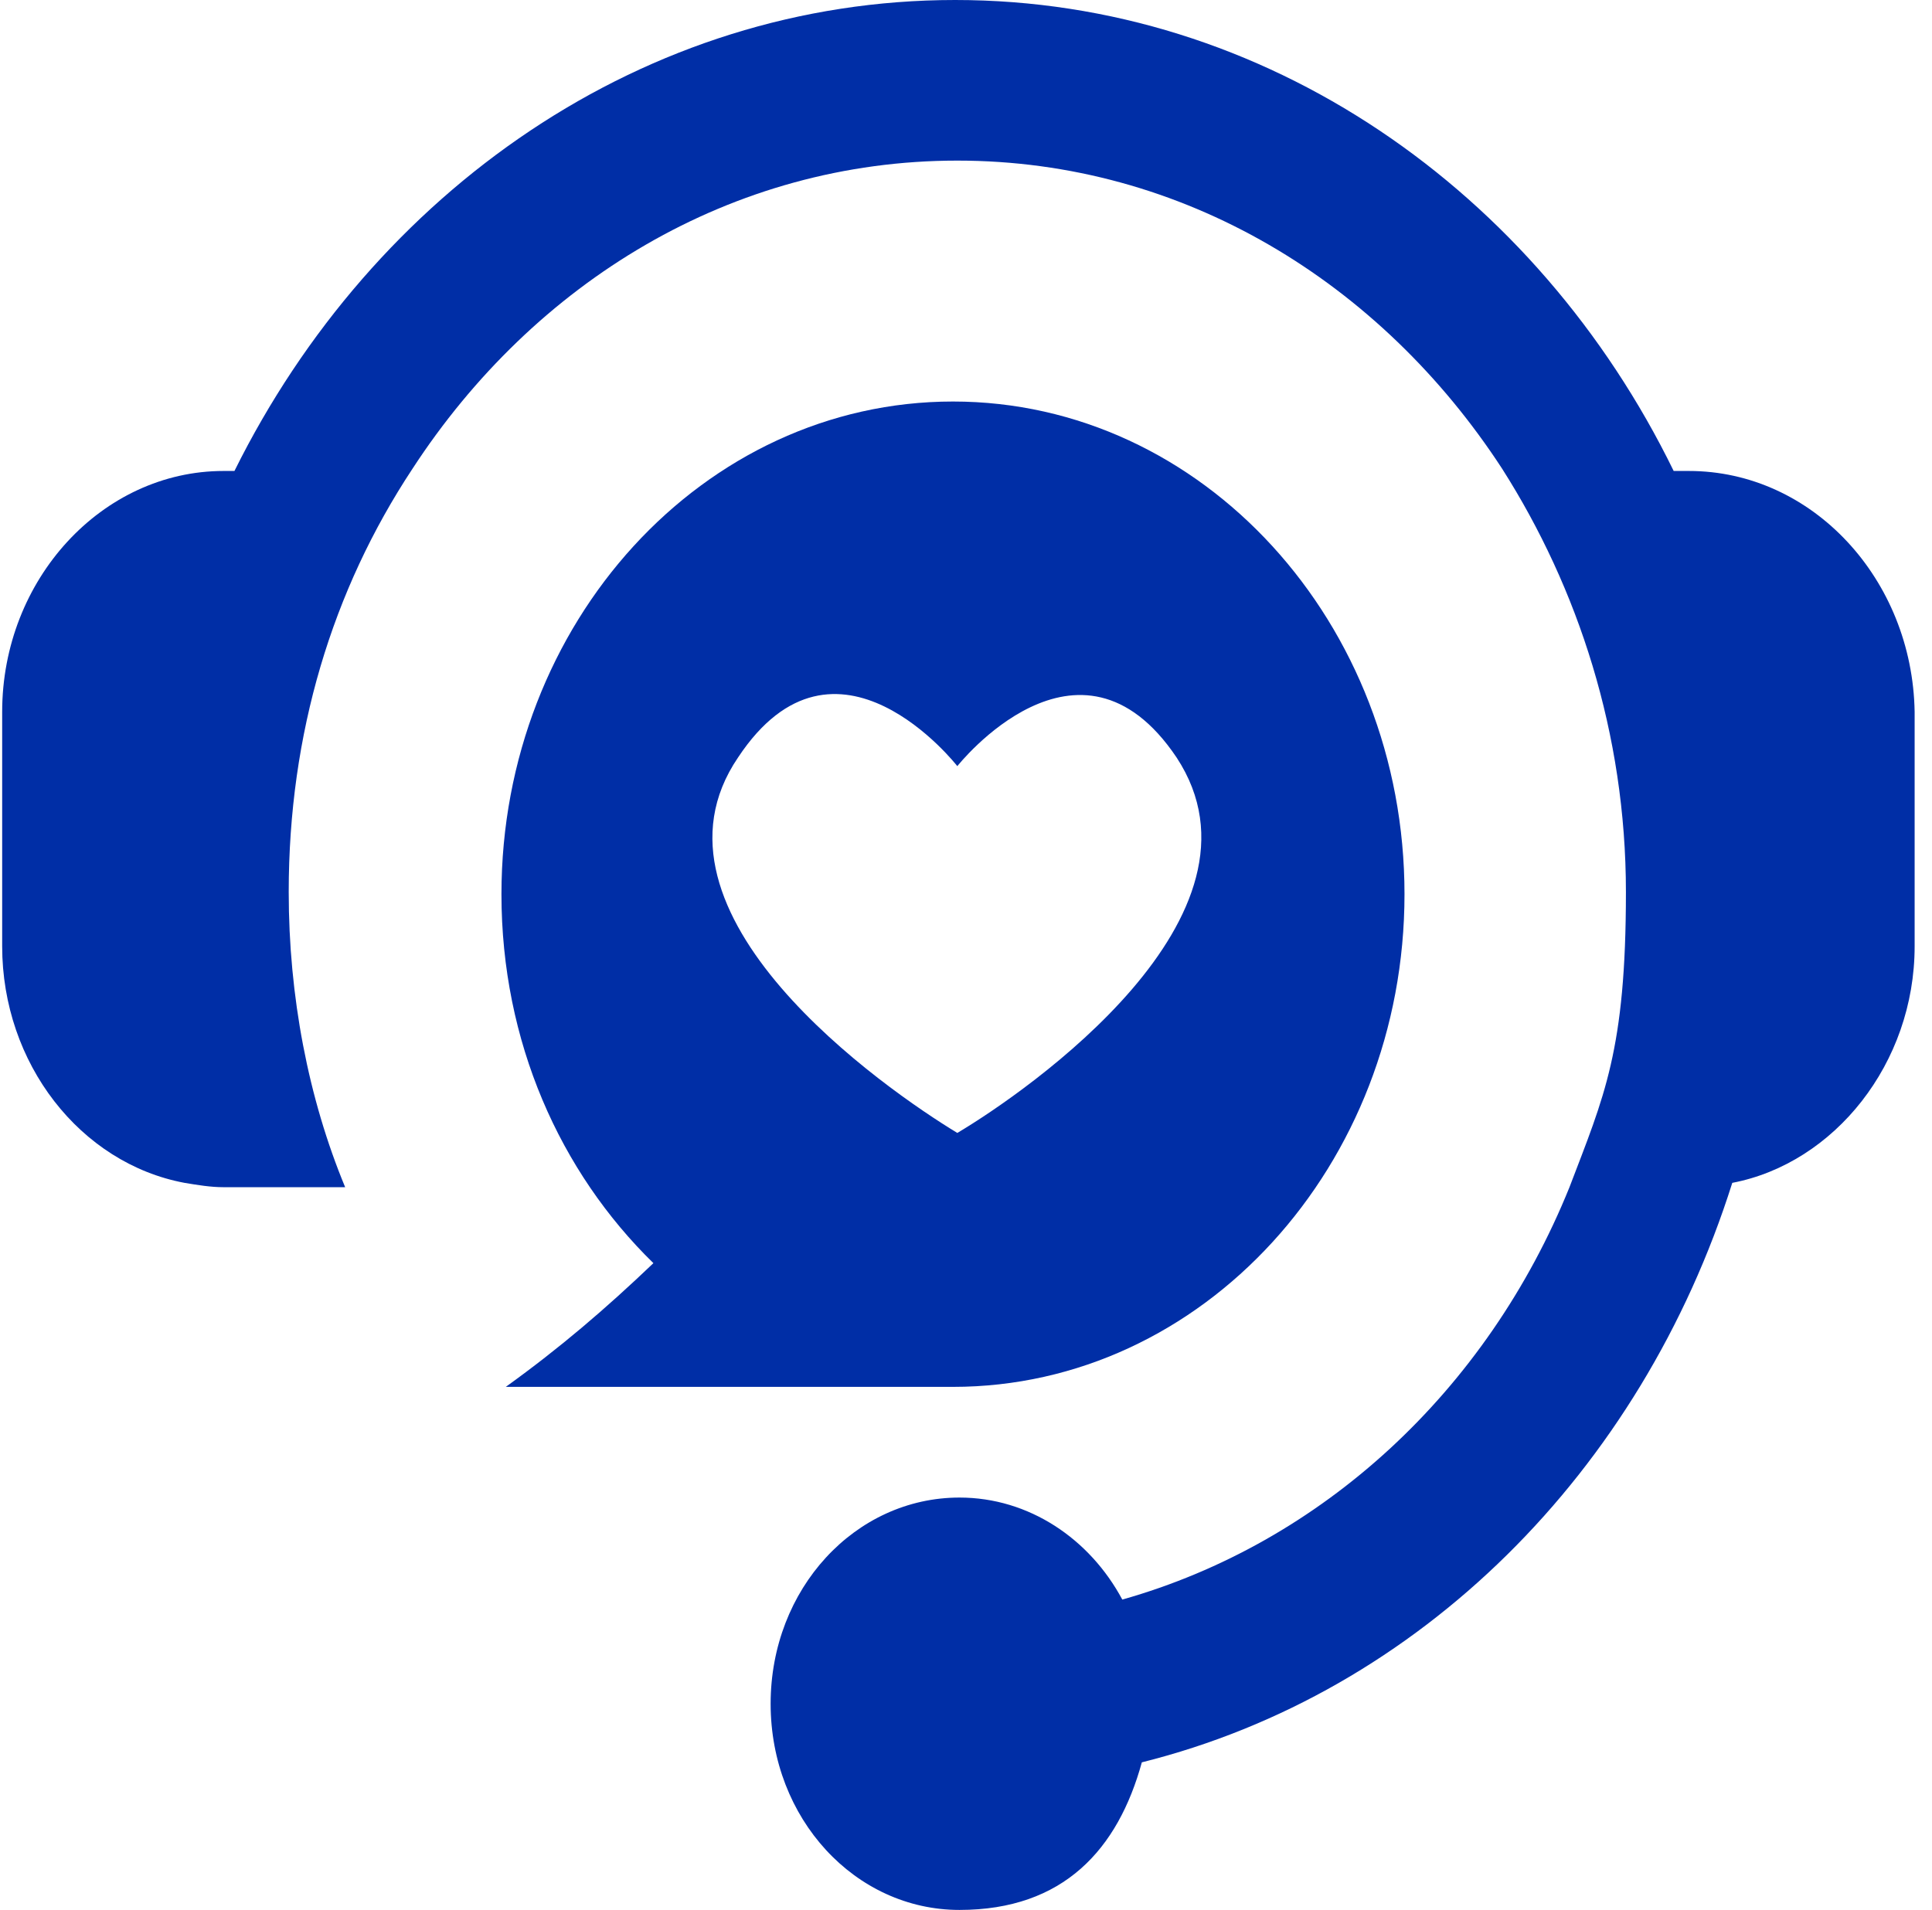 <svg width="89" height="88" viewBox="0 0 89 88" fill="none" xmlns="http://www.w3.org/2000/svg">
<path d="M77.6 21.7H77.1C70.8 8.8 58.3 0 44 0C29.7 0 17.2 8.8 10.8 21.7H10.3C4.7 21.7 0.1 26.7 0.1 32.8V43.6C0.1 49 3.7 53.6 8.5 54.5C9.1 54.6 9.7 54.7 10.3 54.7H15.9C14.2 50.6 13.3 45.9 13.3 41.1C13.3 33.8 15.3 27.2 19 21.6C24.6 13 33.7 7.4 44.1 7.4C54.5 7.4 63.6 13 69.2 21.6C72.7 27.1 74.9 33.8 74.9 41.1C74.9 48.4 73.9 50.5 72.3 54.7C68.5 64.1 60.9 71.1 51.7 73.7C50.2 70.9 47.4 69 44.2 69C39.4 69 35.5 73.2 35.5 78.5C35.5 83.8 39.4 88 44.2 88C49 88 51.5 85.2 52.6 81.2C65.4 78 75.6 67.8 79.8 54.5C84.5 53.6 88.2 49 88.2 43.6V32.8C88.1 26.7 83.5 21.7 77.8 21.7H77.6Z" fill="#002EA6"/>
<path fill-rule="evenodd" clip-rule="evenodd" d="M43.9 63.9H23.3C25.8 62.1 27.9 60.3 30.1 58.2C25.8 54 23.1 48 23.1 41.2C23.1 28.7 32.4 18.5 43.9 18.5C55.4 18.5 64.7 28.7 64.7 41.2C64.7 53.7 55.4 63.9 43.9 63.9ZM44.1 35.3C44.1 35.3 49.7 28.2 54.2 34.9C59 42.2 47.3 50.3 44.1 52.2C40.8 50.2 29.1 42.1 34 34.9C38.5 28.1 44.1 35.3 44.1 35.3Z" fill="#002EA6"/>
</svg>
